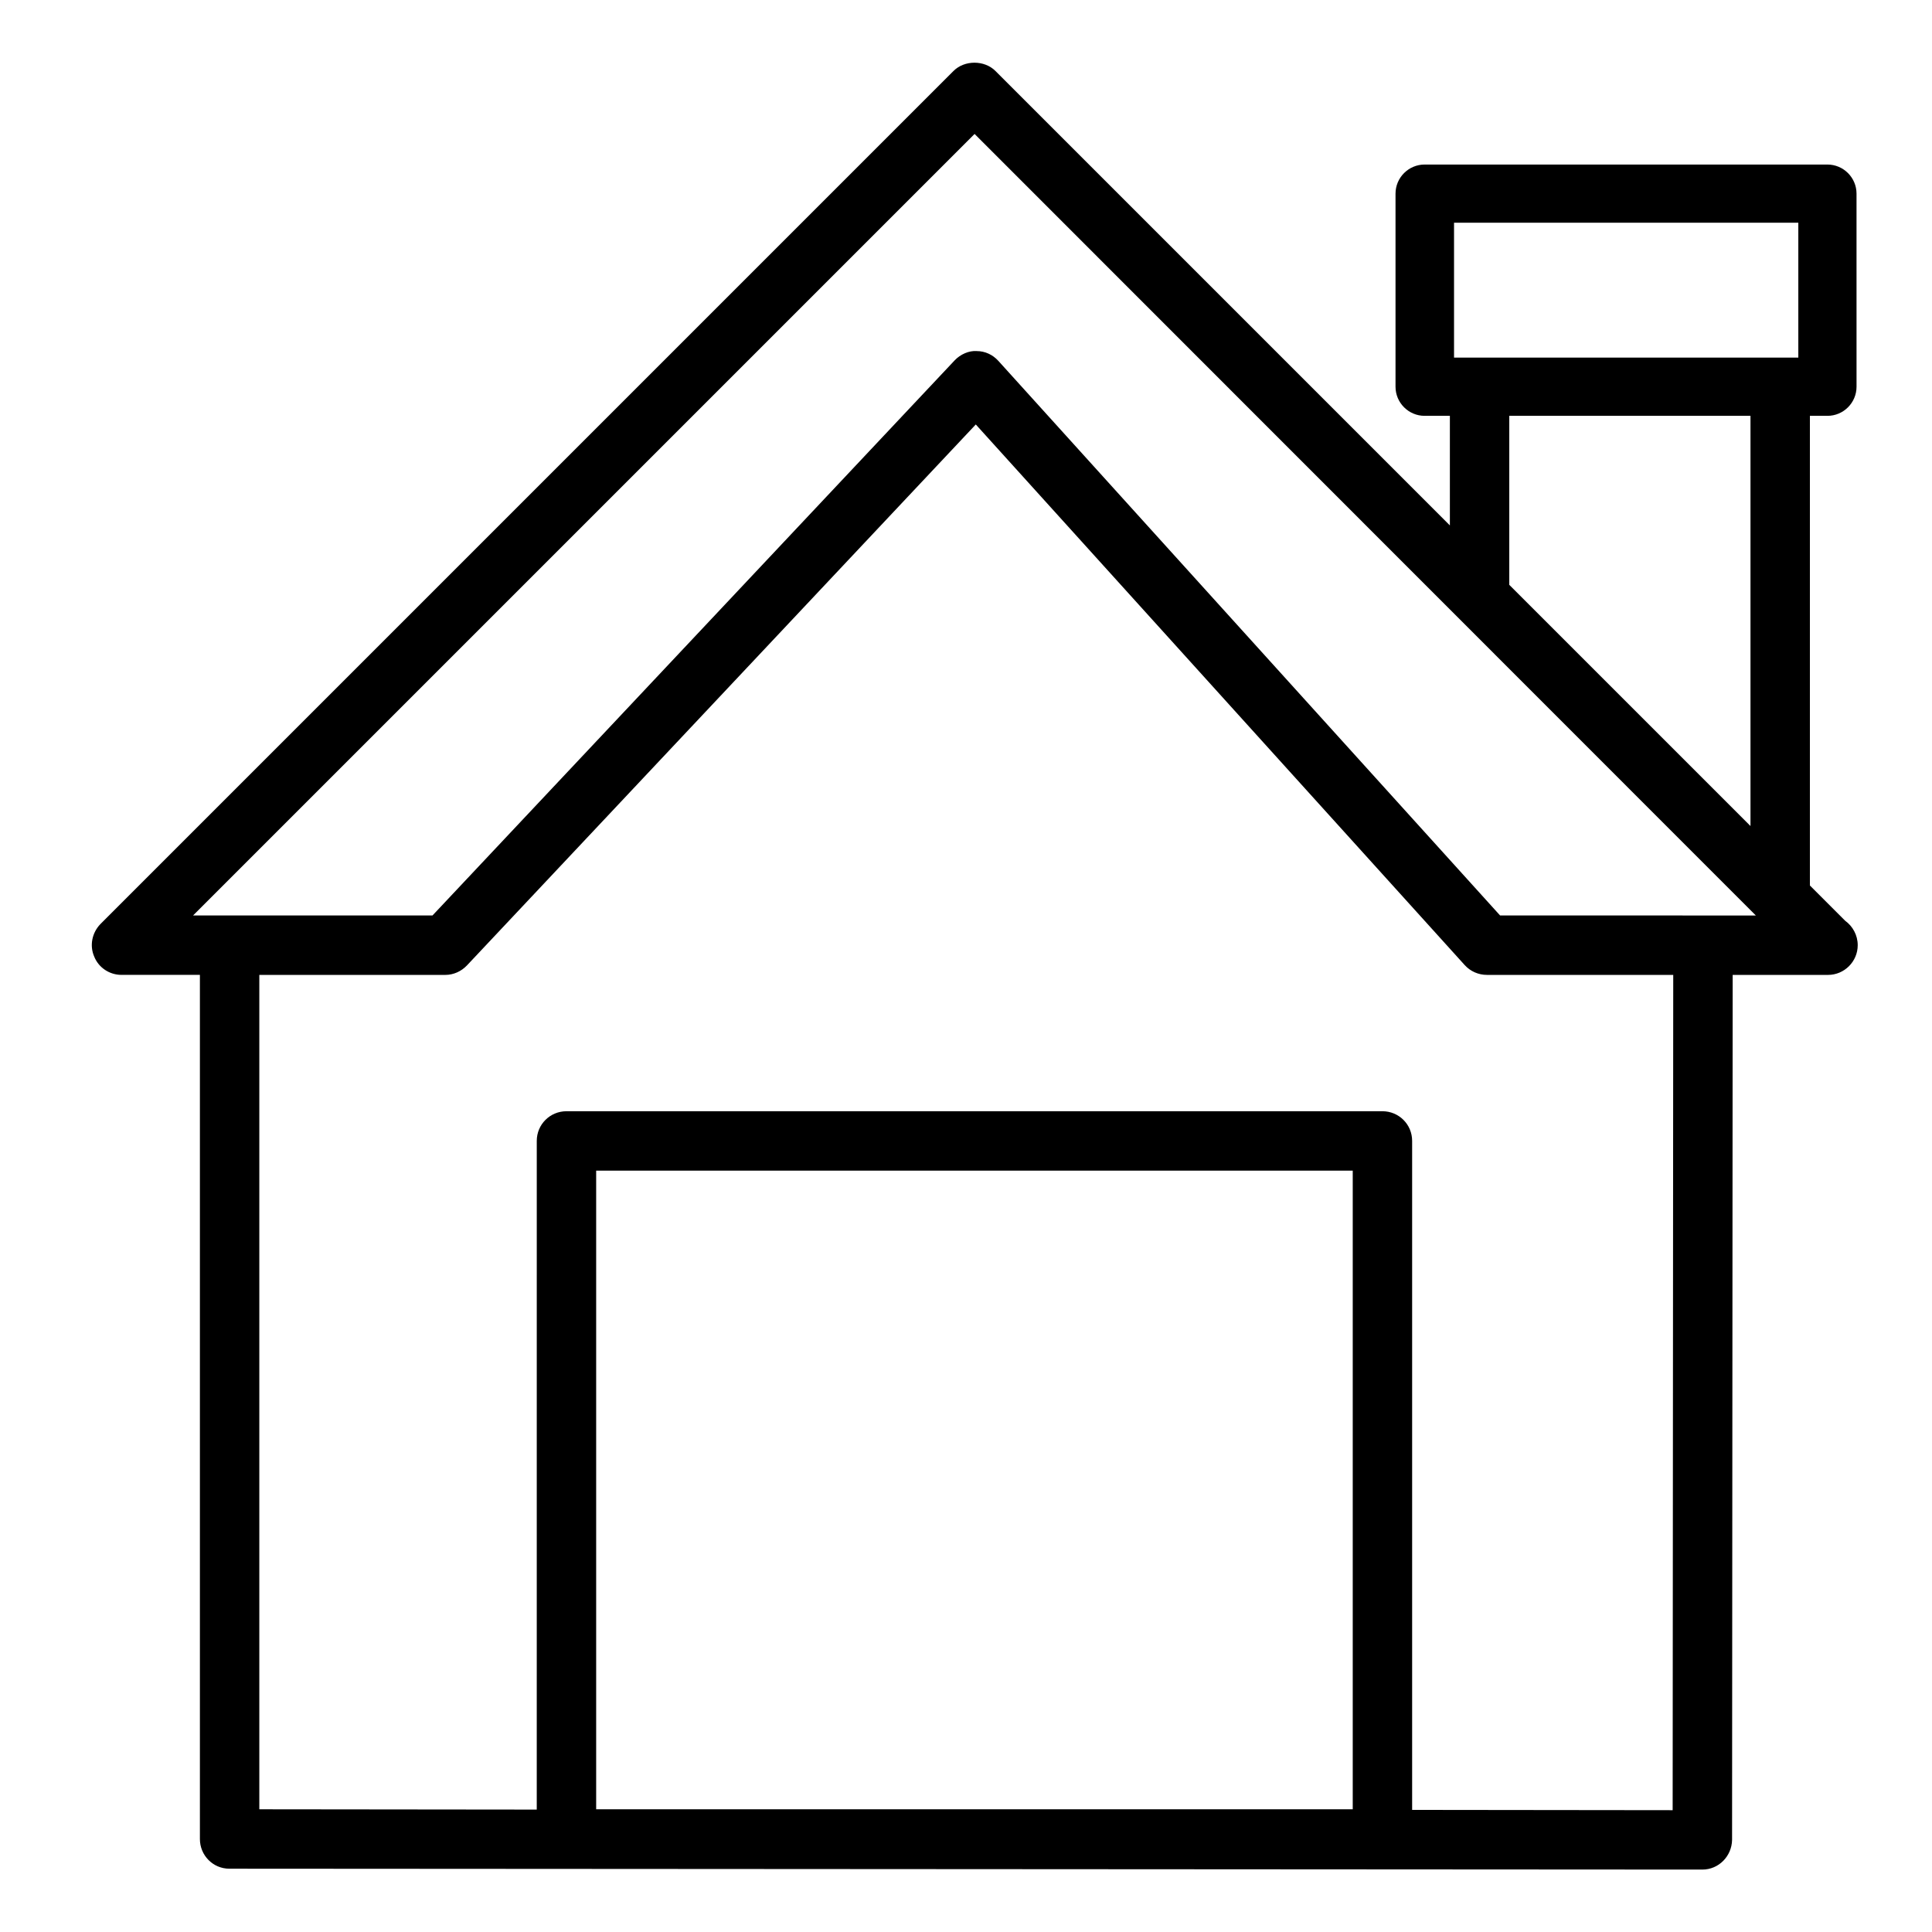 <?xml version="1.0" encoding="UTF-8"?>
<!-- Uploaded to: SVG Repo, www.svgrepo.com, Generator: SVG Repo Mixer Tools -->
<svg fill="#000000" width="800px" height="800px" version="1.1" viewBox="144 144 512 512" xmlns="http://www.w3.org/2000/svg">
 <path d="m633.01 388.03-9.367-9.367v-124.46h4.644c4.25 0 7.715-3.465 7.715-7.715l-0.004-51.168c0-4.25-3.465-7.715-7.715-7.715h-106.74c-4.25 0-7.715 3.465-7.715 7.715v51.168c0 4.25 3.465 7.715 7.715 7.715h6.691v29.039l-120.44-120.44c-2.914-2.914-8.188-2.914-11.098 0l-226.09 226.09c-2.203 2.281-2.914 5.668-1.652 8.582 1.18 2.992 4.094 4.879 7.242 4.879h20.781v229c0 4.336 3.465 7.871 7.793 7.871l390.3 0.234h0.078c4.328 0 7.793-3.543 7.871-7.871l0.156-229.23 25.113 0.004h0.156c4.328 0 7.871-3.543 7.871-7.871 0-2.676-1.34-5.039-3.305-6.457zm-130.52 235.45h-200.5v-169.25h200.5zm84.781 0.238-69.039-0.078v-177.28c0-4.41-3.543-7.871-7.871-7.871h-216.24c-4.328 0-7.871 3.465-7.871 7.871l-0.004 177.2-73.523-0.078v-221.12h49.277c2.203 0 4.25-0.945 5.746-2.512l134.85-143.36 129.57 143.27c1.496 1.652 3.621 2.598 5.902 2.598h49.359zm-45.734-237.11-132.96-146.97c-1.496-1.652-3.543-2.598-5.746-2.598-2.047-0.156-4.328 0.867-5.824 2.449l-138.39 147.12h-63.449l207.11-207.11 205.62 205.7 1.418 1.418zm2.438-87.617v-44.793h63.922v108.71zm76.598-60.219h-91.238v-35.742h91.238z"/>
</svg>